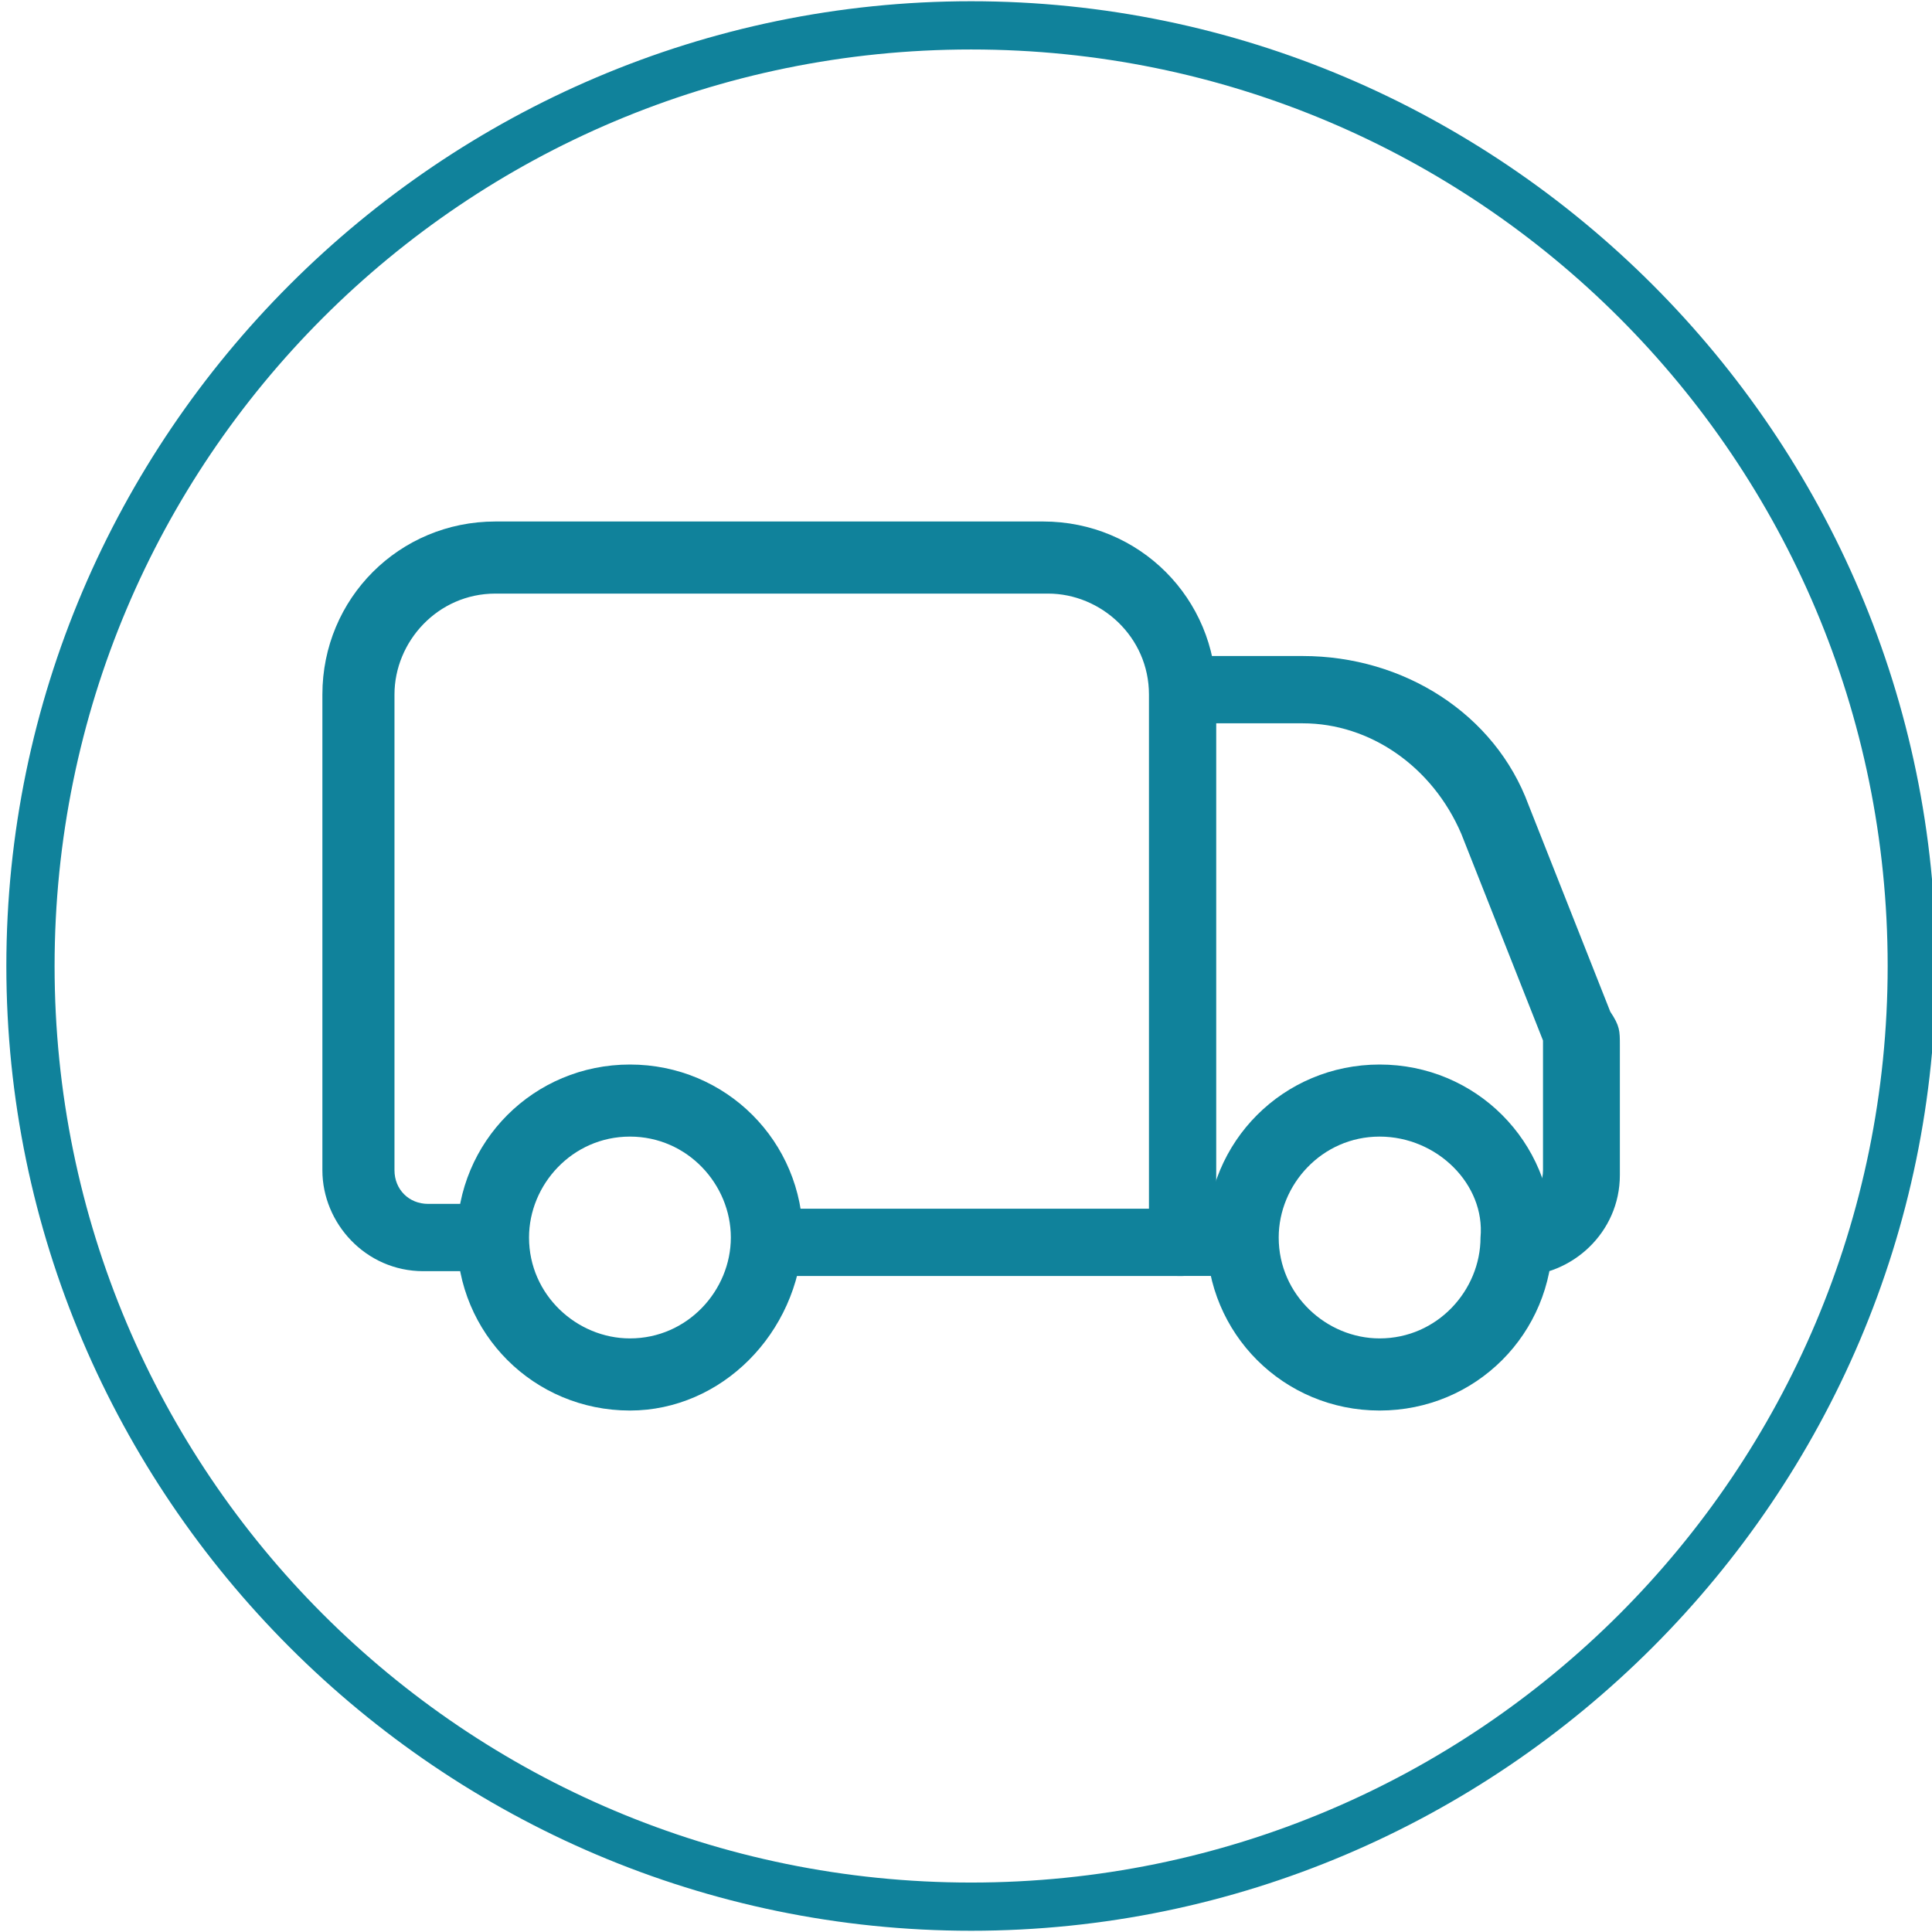 <?xml version="1.0" encoding="utf-8"?>
<!-- Generator: Adobe Illustrator 17.0.0, SVG Export Plug-In . SVG Version: 6.00 Build 0)  -->
<!DOCTYPE svg PUBLIC "-//W3C//DTD SVG 1.1//EN" "http://www.w3.org/Graphics/SVG/1.1/DTD/svg11.dtd">
<svg version="1.1" id="Livello_1" xmlns="http://www.w3.org/2000/svg" xmlns:xlink="http://www.w3.org/1999/xlink" x="0px" y="0px"
	 width="62.361px" height="62.361px" viewBox="0 0 62.361 62.361" enable-background="new 0 0 62.361 62.361" xml:space="preserve">
<g>
	<path fill="#10829B" d="M31.346,62.321c-17.127,0-31.141-14.013-31.141-31.141S14.219,0.04,31.346,0.04
		s31.141,14.013,31.141,31.141S48.474,62.321,31.346,62.321z M31.346,1.597c-16.349,0-29.584,13.235-29.584,29.584
		s13.235,29.584,29.584,29.584S60.93,47.529,60.93,31.181S47.695,1.597,31.346,1.597z"/>
	<path fill="#10829B" d="M48.719,41.341v-2.482c0.62,0,1.086-0.465,1.086-1.086v-4.188l-2.637-6.67
		c-0.931-2.172-2.947-3.568-5.119-3.568h-3.257l-1.086-2.172h4.343c3.257,0,6.205,1.861,7.29,4.809l2.637,6.67
		c0.31,0.465,0.31,0.62,0.31,1.086v4.188c0,1.861-1.551,3.257-3.257,3.257L48.719,41.341L48.719,41.341z"/>
	<path fill="#10829B" d="M44.531,45.529c-3.102,0-5.584-2.482-5.584-5.584s2.482-5.584,5.584-5.584c3.102,0,5.584,2.482,5.584,5.584
		C50.115,43.047,47.634,45.529,44.531,45.529 M44.531,36.687c-1.861,0-3.257,1.551-3.257,3.257c0,1.861,1.551,3.257,3.257,3.257
		c1.861,0,3.257-1.551,3.257-3.257C47.944,38.238,46.393,36.687,44.531,36.687"/>
	<path fill="#10829B" d="M15.99,38.859v2.172h-2.327c-1.861,0-3.257-1.551-3.257-3.257V22.417c0-3.102,2.482-5.584,5.584-5.584
		h17.683c3.102,0,5.584,2.482,5.584,5.584V40.1c0,0.62-0.465,1.086-1.086,1.086H24.987v-2.172h12.099V22.417
		c0-1.861-1.551-3.257-3.257-3.257H15.99c-1.861,0-3.257,1.551-3.257,3.257v15.356c0,0.62,0.465,1.086,1.086,1.086L15.99,38.859
		L15.99,38.859z"/>
	<path fill="#10829B" d="M20.333,45.529c-3.102,0-5.584-2.482-5.584-5.584s2.482-5.584,5.584-5.584s5.584,2.482,5.584,5.584
		C25.762,43.047,23.281,45.529,20.333,45.529 M20.333,36.687c-1.861,0-3.257,1.551-3.257,3.257c0,1.861,1.551,3.257,3.257,3.257
		c1.861,0,3.257-1.551,3.257-3.257C23.591,38.238,22.195,36.687,20.333,36.687 M40.188,41.185h-2.172
		c-0.62,0-1.086-0.465-1.086-1.086s0.465-1.086,1.086-1.086h2.172V41.185L40.188,41.185z"/>
</g>
</svg>
